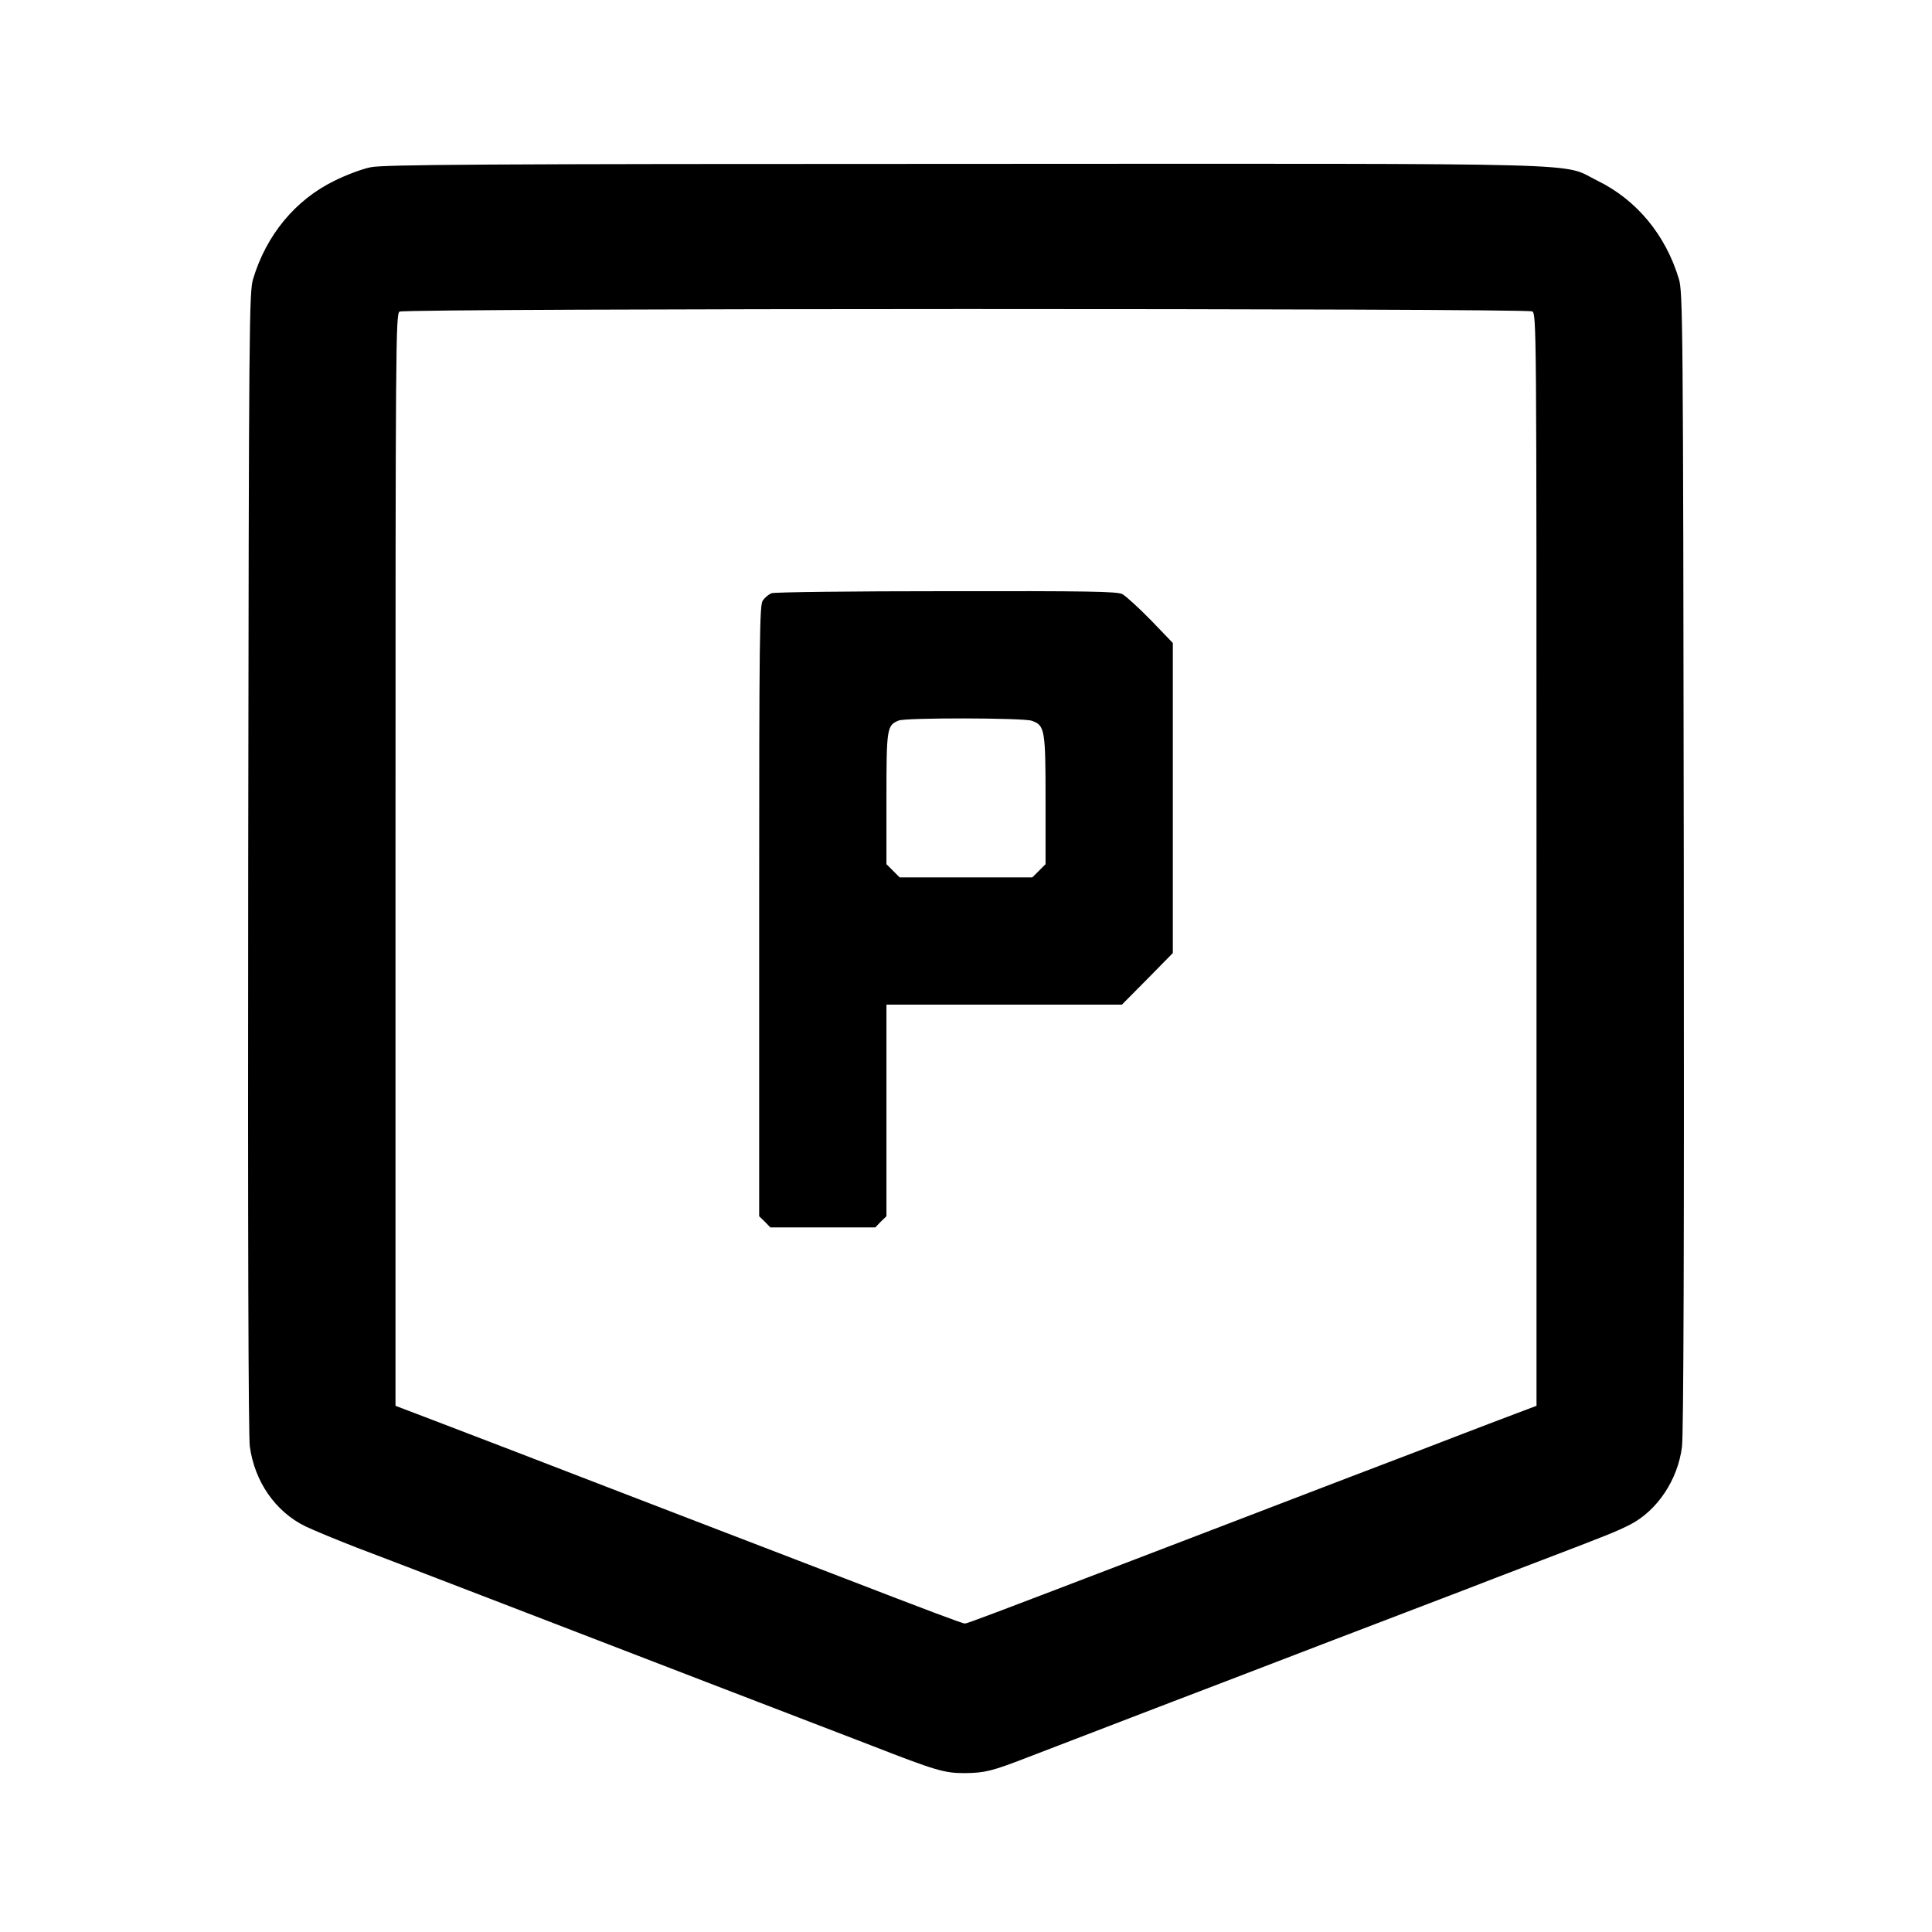 <?xml version="1.0" standalone="no"?>
<!DOCTYPE svg PUBLIC "-//W3C//DTD SVG 20010904//EN"
 "http://www.w3.org/TR/2001/REC-SVG-20010904/DTD/svg10.dtd">
<svg version="1.0" xmlns="http://www.w3.org/2000/svg"
 width="850pt" height="850pt" viewBox="0 0 850 850"
 preserveAspectRatio="xMidYMid meet">
<g transform="translate(0,850) scale(0.1,-0.1)"
fill="#000000" stroke="none">
<path d="M1630 7764 c-36 -7 -108 -34 -160 -60 -171 -84 -298 -238 -356 -430
-18 -56 -19 -185 -22 -2559 -2 -1679 1 -2526 7 -2578 21 -155 112 -287 244
-352 40 -19 142 -61 227 -94 128 -48 797 -306 1620 -623 85 -33 229 -88 320
-123 91 -35 237 -91 325 -125 282 -110 320 -121 409 -121 88 1 119 8 276 69
296 114 434 167 630 242 118 45 330 126 470 180 140 54 352 135 470 180 118
45 271 104 340 130 69 27 215 83 325 125 325 124 357 137 418 168 119 62 209
197 227 342 7 54 10 886 8 2580 -3 2374 -4 2503 -22 2559 -58 192 -185 346
-356 430 -168 82 70 76 -2785 75 -2139 0 -2560 -3 -2615 -15z m5111 -634 c19
-11 19 -48 19 -2413 l0 -2402 -98 -37 c-53 -20 -169 -64 -257 -98 -88 -34
-223 -86 -300 -115 -77 -29 -230 -88 -340 -130 -110 -42 -274 -105 -365 -140
-91 -35 -302 -116 -470 -180 -554 -212 -675 -258 -685 -258 -10 0 -159 56
-545 205 -85 33 -229 88 -320 123 -91 35 -235 90 -320 123 -85 33 -263 101
-395 152 -132 51 -319 123 -415 160 -96 37 -250 96 -342 131 l-168 64 0 2402
c0 2277 1 2403 18 2412 24 15 4956 15 4983 1z"/>
<path d="M3394 5890 c-12 -5 -29 -19 -38 -32 -14 -20 -16 -148 -16 -1366 l0
-1343 25 -24 24 -25 231 0 231 0 24 25 25 24 0 466 0 465 518 0 518 0 112 113
112 114 0 682 0 682 -97 101 c-54 55 -110 106 -125 114 -22 12 -153 14 -775
13 -411 0 -758 -4 -769 -9z m1145 -561 c58 -20 61 -38 61 -349 l0 -282 -29
-29 -29 -29 -292 0 -292 0 -29 29 -29 29 0 289 c0 310 2 322 54 343 32 13 547
12 585 -1z"/>
</g>
</svg>
